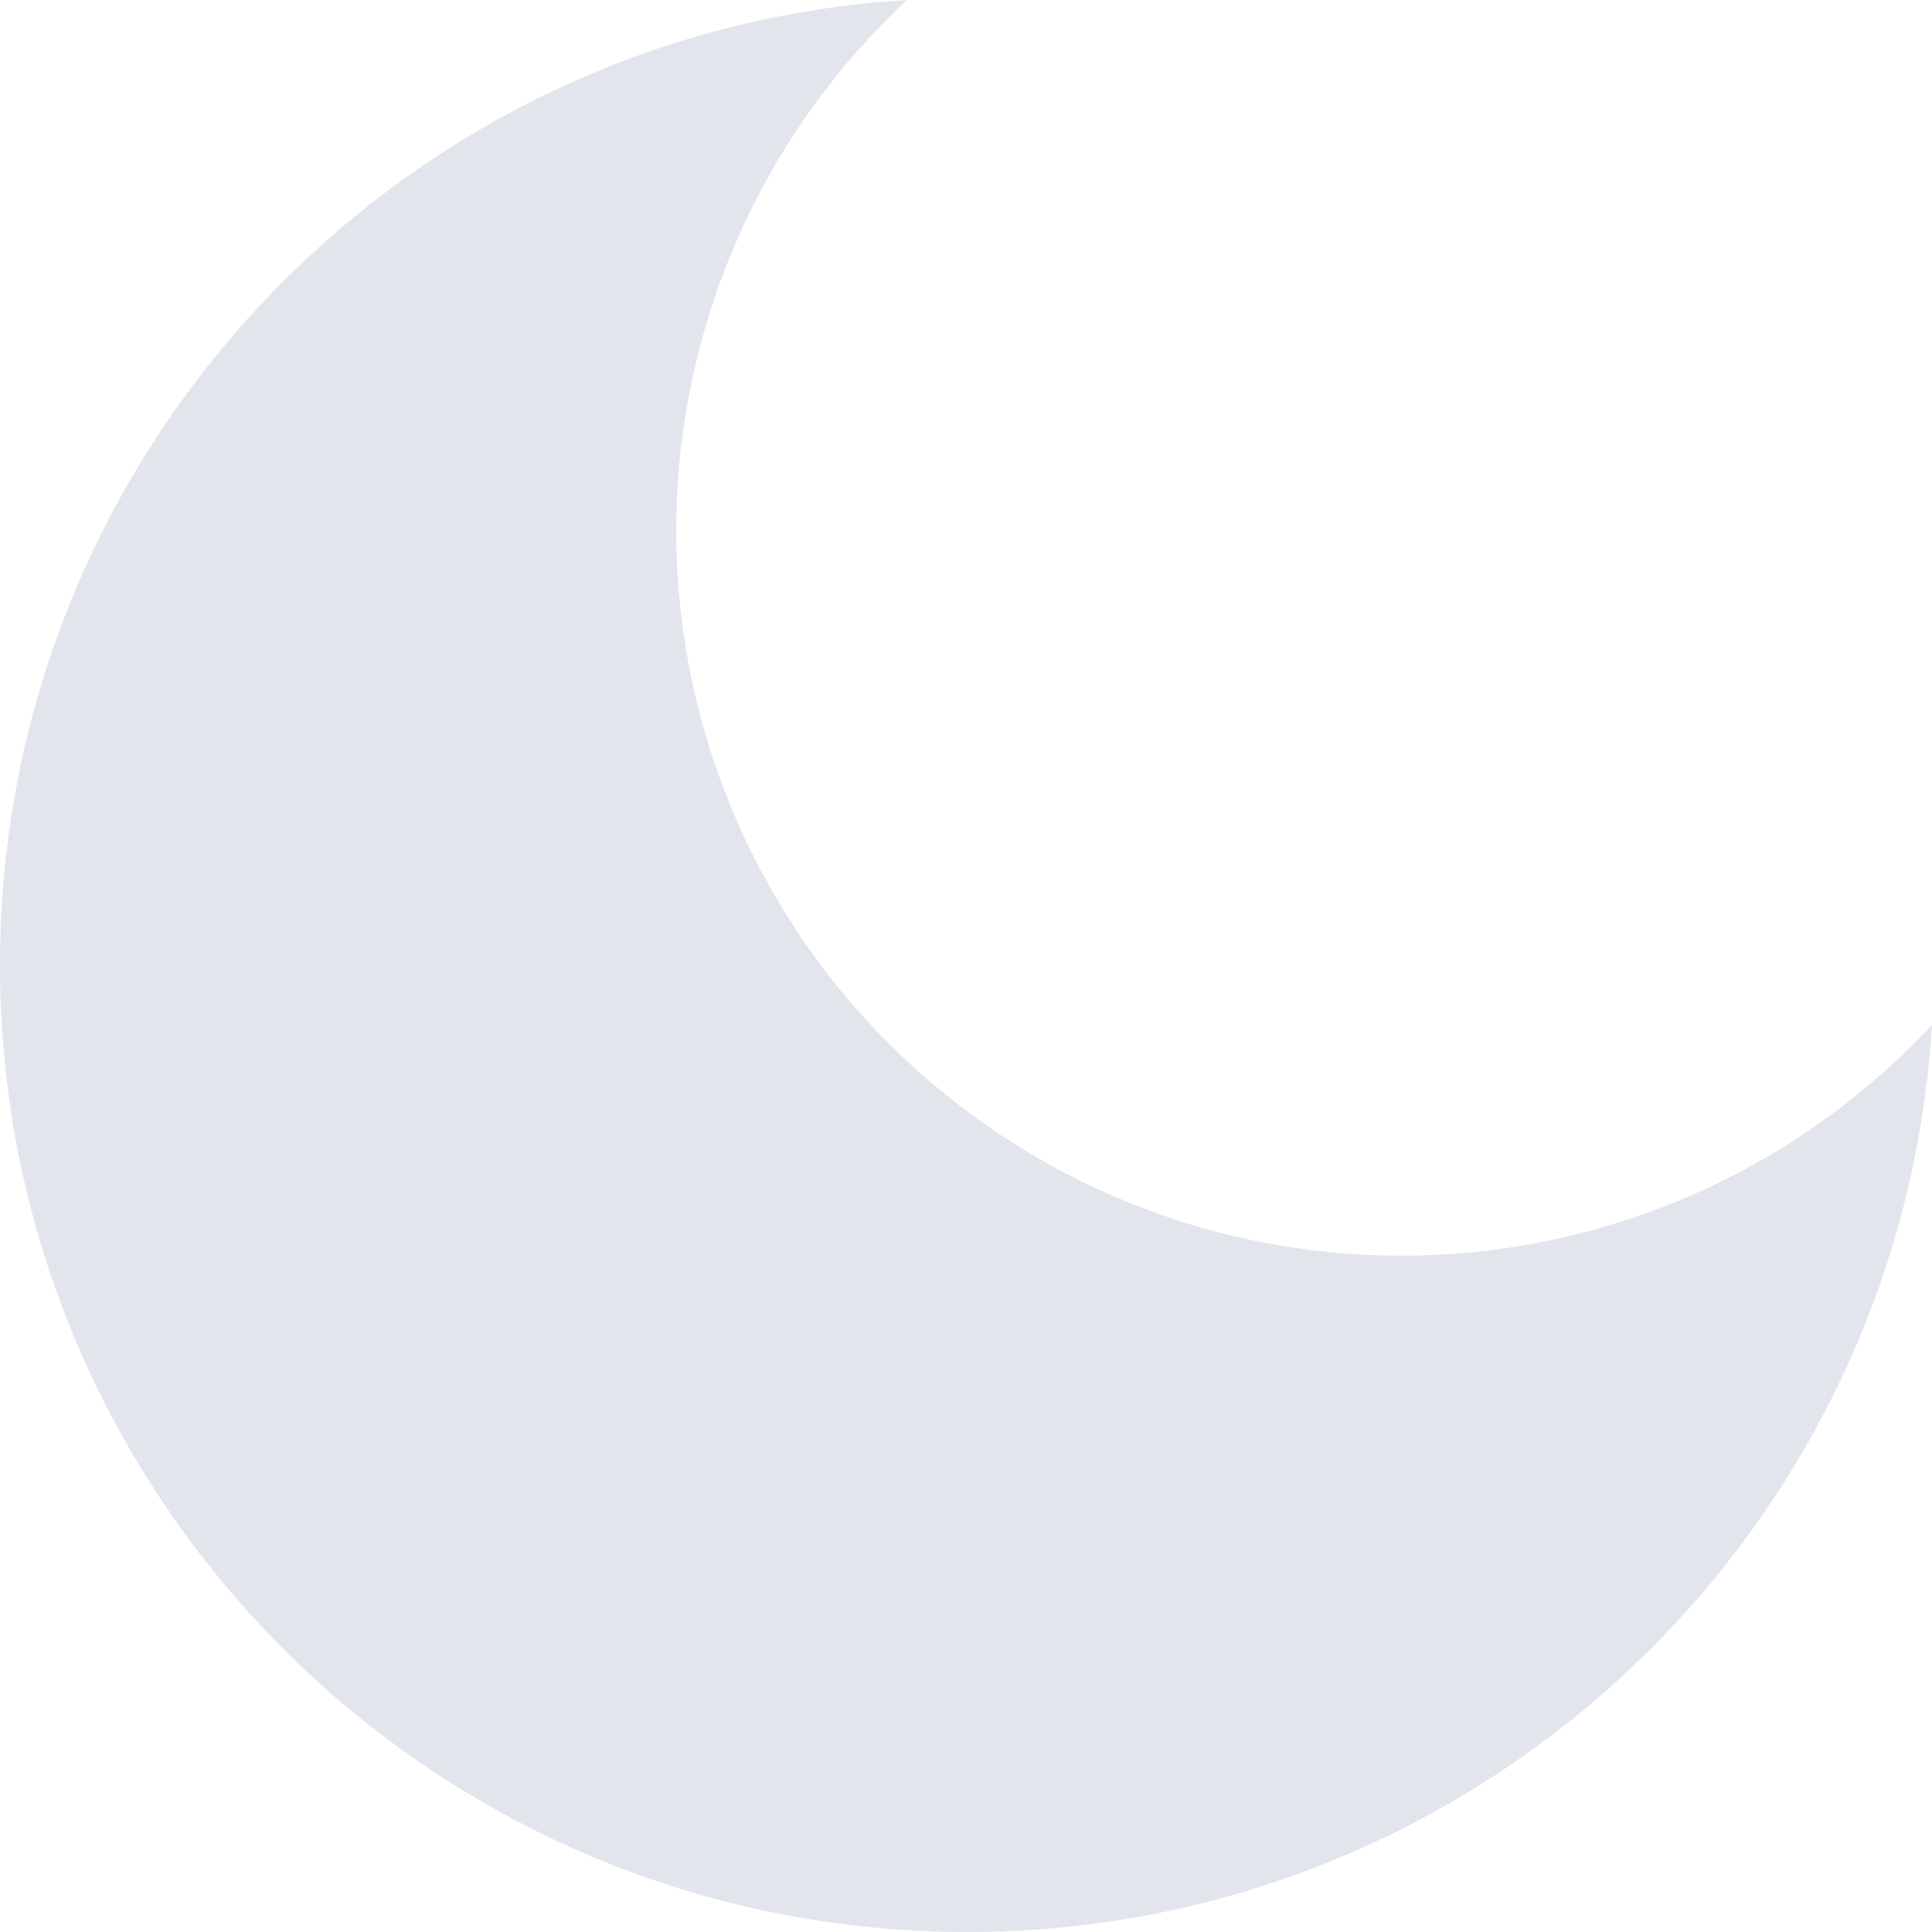 <svg width="18" height="18" viewBox="0 0 18 18" fill="none" xmlns="http://www.w3.org/2000/svg">
<path d="M8.45 0C7.787 0.619 7.254 1.364 6.885 2.193C6.516 3.022 6.317 3.917 6.301 4.824C6.285 5.731 6.452 6.632 6.792 7.473C7.132 8.315 7.637 9.079 8.279 9.721C8.921 10.362 9.685 10.868 10.526 11.208C11.367 11.548 12.269 11.714 13.176 11.698C14.083 11.682 14.978 11.484 15.807 11.115C16.636 10.745 17.381 10.213 18 9.549C17.713 14.265 13.798 18 9.01 18C4.033 18 0 13.967 0 8.991C0 4.203 3.735 0.288 8.45 0Z" fill="#E3E5ED"/>
</svg>
